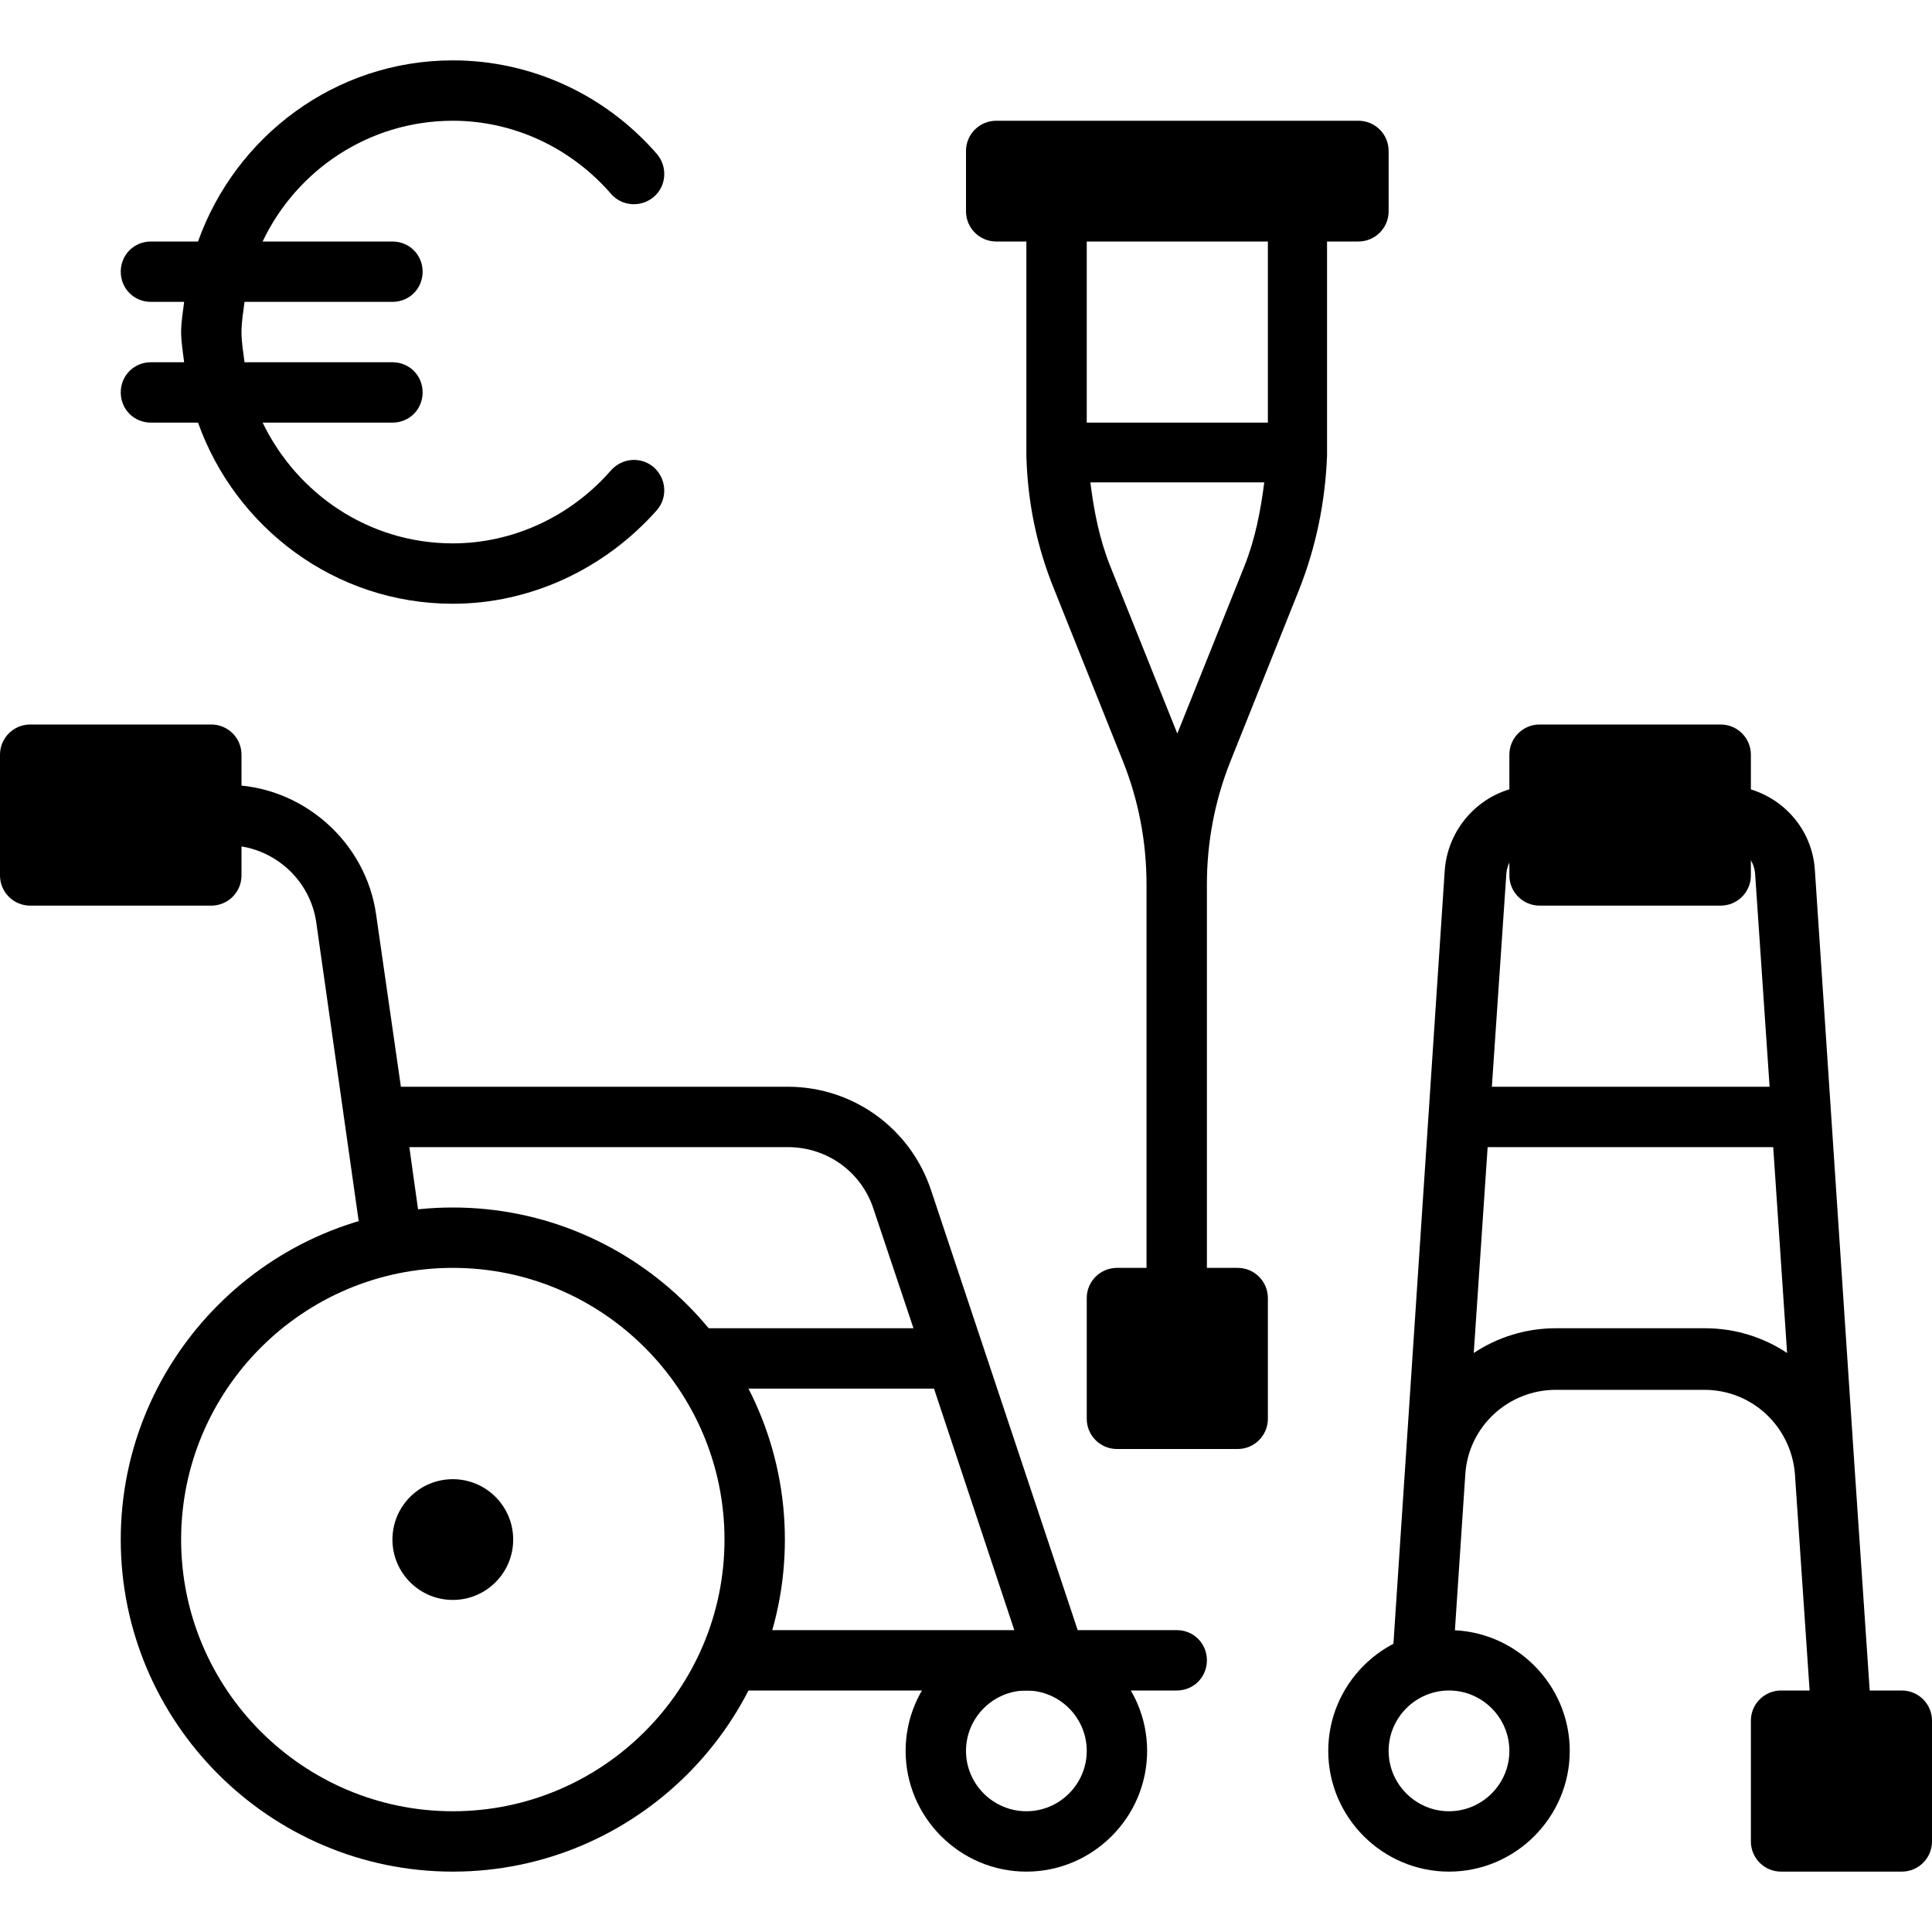 <svg width="32" height="32" viewBox="0 0 32 32" fill="none" xmlns="http://www.w3.org/2000/svg">
<g clip-path="url(#clip0_30794_35804)">
<path d="M7.5 26.5C8.052 26.5 8.5 26.052 8.5 25.5C8.5 24.948 8.052 24.5 7.5 24.5C6.948 24.5 6.5 24.948 6.5 25.5C6.5 26.052 6.948 26.5 7.5 26.5Z" fill="#4191FF" style="fill:#4191FF;fill:color(display-p3 0.255 0.569 1);fill-opacity:1;"/>
<path d="M11.5 23H15.47L16.8 27H12.49L11.49 28H19.49C19.77 28 19.99 27.78 19.99 27.5C19.99 27.22 19.77 27 19.49 27H17.85L15.42 19.71C15.08 18.69 14.13 18 13.05 18H6.64L6.23 15.15C6.06 13.93 4.99 13 3.76 13V14C4.5 14 5.14 14.55 5.24 15.29L5.99 20.57L6.98 20.43L6.78 19H13.05C13.7 19 14.27 19.41 14.47 20.03L15.13 22H11.49V23H11.5Z" fill="#4191FF" style="fill:#4191FF;fill:color(display-p3 0.255 0.569 1);fill-opacity:1;"/>
<path d="M17 31C15.9 31 15 30.1 15 29C15 27.9 15.9 27 17 27C18.1 27 19 27.9 19 29C19 30.1 18.1 31 17 31ZM17 28C16.45 28 16 28.45 16 29C16 29.55 16.45 30 17 30C17.55 30 18 29.55 18 29C18 28.45 17.55 28 17 28Z" fill="#002171" style="fill:#002171;fill:color(display-p3 0 0.129 0.443);fill-opacity:1;"/>
<path d="M7.5 31C4.47 31 2 28.53 2 25.5C2 22.47 4.47 20 7.5 20C10.53 20 13 22.47 13 25.5C13 28.53 10.53 31 7.5 31ZM7.5 21C5.02 21 3 23.02 3 25.5C3 27.98 5.02 30 7.5 30C9.98 30 12 27.98 12 25.5C12 23.02 9.98 21 7.5 21Z" fill="#002171" style="fill:#002171;fill:color(display-p3 0 0.129 0.443);fill-opacity:1;"/>
<path d="M3.5 12H0.5C0.224 12 0 12.224 0 12.5V14.5C0 14.776 0.224 15 0.5 15H3.5C3.776 15 4 14.776 4 14.5V12.5C4 12.224 3.776 12 3.5 12Z" fill="#002171" style="fill:#002171;fill:color(display-p3 0 0.129 0.443);fill-opacity:1;"/>
<path d="M21 3.5V7H18V3.5H17V7.34C17 7.34 17 7.42 17 7.47C17 7.48 17 7.49 17 7.5C17 7.52 17 7.53 17 7.55C17.02 8.31 17.17 9.05 17.46 9.76L18.6 12.61C18.86 13.26 18.99 13.95 18.99 14.65V23.49H19.99V14.65C19.99 13.95 20.12 13.26 20.38 12.61L21.52 9.76C21.8 9.05 21.95 8.31 21.98 7.55C21.98 7.53 21.98 7.52 21.98 7.5C21.98 7.49 21.98 7.48 21.98 7.47C21.98 7.43 21.98 7.39 21.98 7.34V3.5H20.98H21ZM19.5 12.15L18.39 9.38C18.21 8.93 18.12 8.47 18.06 7.99H20.94C20.88 8.46 20.79 8.93 20.61 9.38L19.5 12.15Z" fill="#4191FF" style="fill:#4191FF;fill:color(display-p3 0.255 0.569 1);fill-opacity:1;"/>
<path d="M22.5 2H16.5C16.224 2 16 2.224 16 2.5V3.5C16 3.776 16.224 4 16.5 4H22.5C22.776 4 23 3.776 23 3.5V2.5C23 2.224 22.776 2 22.5 2Z" fill="#002171" style="fill:#002171;fill:color(display-p3 0 0.129 0.443);fill-opacity:1;"/>
<path d="M20.5 21H18.5C18.224 21 18 21.224 18 21.5V23.5C18 23.776 18.224 24 18.5 24H20.5C20.776 24 21 23.776 21 23.5V21.5C21 21.224 20.776 21 20.5 21Z" fill="#002171" style="fill:#002171;fill:color(display-p3 0 0.129 0.443);fill-opacity:1;"/>
<path d="M31 28.47L30.72 24.34L30.06 14.41C30.01 13.62 29.35 13.01 28.56 13.01H25.43C24.64 13.01 23.99 13.63 23.93 14.41L23.06 27.52L24.06 27.59V27.57L24.27 24.42C24.32 23.63 24.98 23.02 25.77 23.02H28.23C29.02 23.02 29.67 23.63 29.73 24.42L30.01 28.55L31.01 28.48L31 28.47ZM25.44 14H28.57C28.83 14 29.05 14.21 29.07 14.47L29.31 18H24.71L24.95 14.47C24.97 14.21 25.19 14 25.45 14H25.44ZM28.23 22H25.77C25.27 22 24.8 22.15 24.41 22.41L24.64 19H29.37L29.6 22.41C29.21 22.15 28.74 22 28.24 22H28.23Z" fill="#4191FF" style="fill:#4191FF;fill:color(display-p3 0.255 0.569 1);fill-opacity:1;"/>
<path d="M31.5 28H29.5C29.224 28 29 28.224 29 28.5V30.5C29 30.776 29.224 31 29.5 31H31.5C31.776 31 32 30.776 32 30.5V28.5C32 28.224 31.776 28 31.5 28Z" fill="#002171" style="fill:#002171;fill:color(display-p3 0 0.129 0.443);fill-opacity:1;"/>
<path d="M24 31C22.9 31 22 30.1 22 29C22 27.9 22.9 27 24 27C25.1 27 26 27.9 26 29C26 30.1 25.1 31 24 31ZM24 28C23.45 28 23 28.45 23 29C23 29.55 23.45 30 24 30C24.55 30 25 29.55 25 29C25 28.45 24.55 28 24 28Z" fill="#002171" style="fill:#002171;fill:color(display-p3 0 0.129 0.443);fill-opacity:1;"/>
<path d="M10.12 7.79C9.45 8.56 8.49 9 7.5 9C6.11 9 4.92 8.18 4.35 7H6.5C6.78 7 7 6.78 7 6.5C7 6.22 6.78 6 6.5 6H4.05C4.03 5.84 4 5.67 4 5.5C4 5.33 4.03 5.16 4.05 5H6.5C6.78 5 7 4.78 7 4.5C7 4.22 6.78 4 6.5 4H4.35C4.91 2.82 6.11 2 7.5 2C8.5 2 9.45 2.44 10.12 3.21C10.3 3.42 10.62 3.44 10.83 3.26C11.04 3.08 11.06 2.76 10.88 2.55C10.02 1.56 8.79 1 7.5 1C5.55 1 3.9 2.26 3.28 4H2.5C2.22 4 2 4.22 2 4.5C2 4.78 2.22 5 2.5 5H3.05C3.03 5.17 3 5.33 3 5.5C3 5.67 3.03 5.83 3.05 6H2.5C2.22 6 2 6.22 2 6.5C2 6.78 2.22 7 2.5 7H3.28C3.9 8.74 5.55 10 7.5 10C8.78 10 10.01 9.43 10.88 8.45C11.06 8.24 11.04 7.93 10.83 7.74C10.62 7.56 10.31 7.58 10.12 7.79Z" fill="#002171" style="fill:#002171;fill:color(display-p3 0 0.129 0.443);fill-opacity:1;"/>
<path d="M28.5 12H25.5C25.224 12 25 12.224 25 12.5V14.5C25 14.776 25.224 15 25.5 15H28.5C28.776 15 29 14.776 29 14.5V12.5C29 12.224 28.776 12 28.5 12Z" fill="#002171" style="fill:#002171;fill:color(display-p3 0 0.129 0.443);fill-opacity:1;"/>
</g>
<defs>
<clipPath id="clip0_30794_35804">
<rect width="32" height="32" fill="white" style="fill:white;fill-opacity:1;"/>
</clipPath>
</defs>
</svg>
